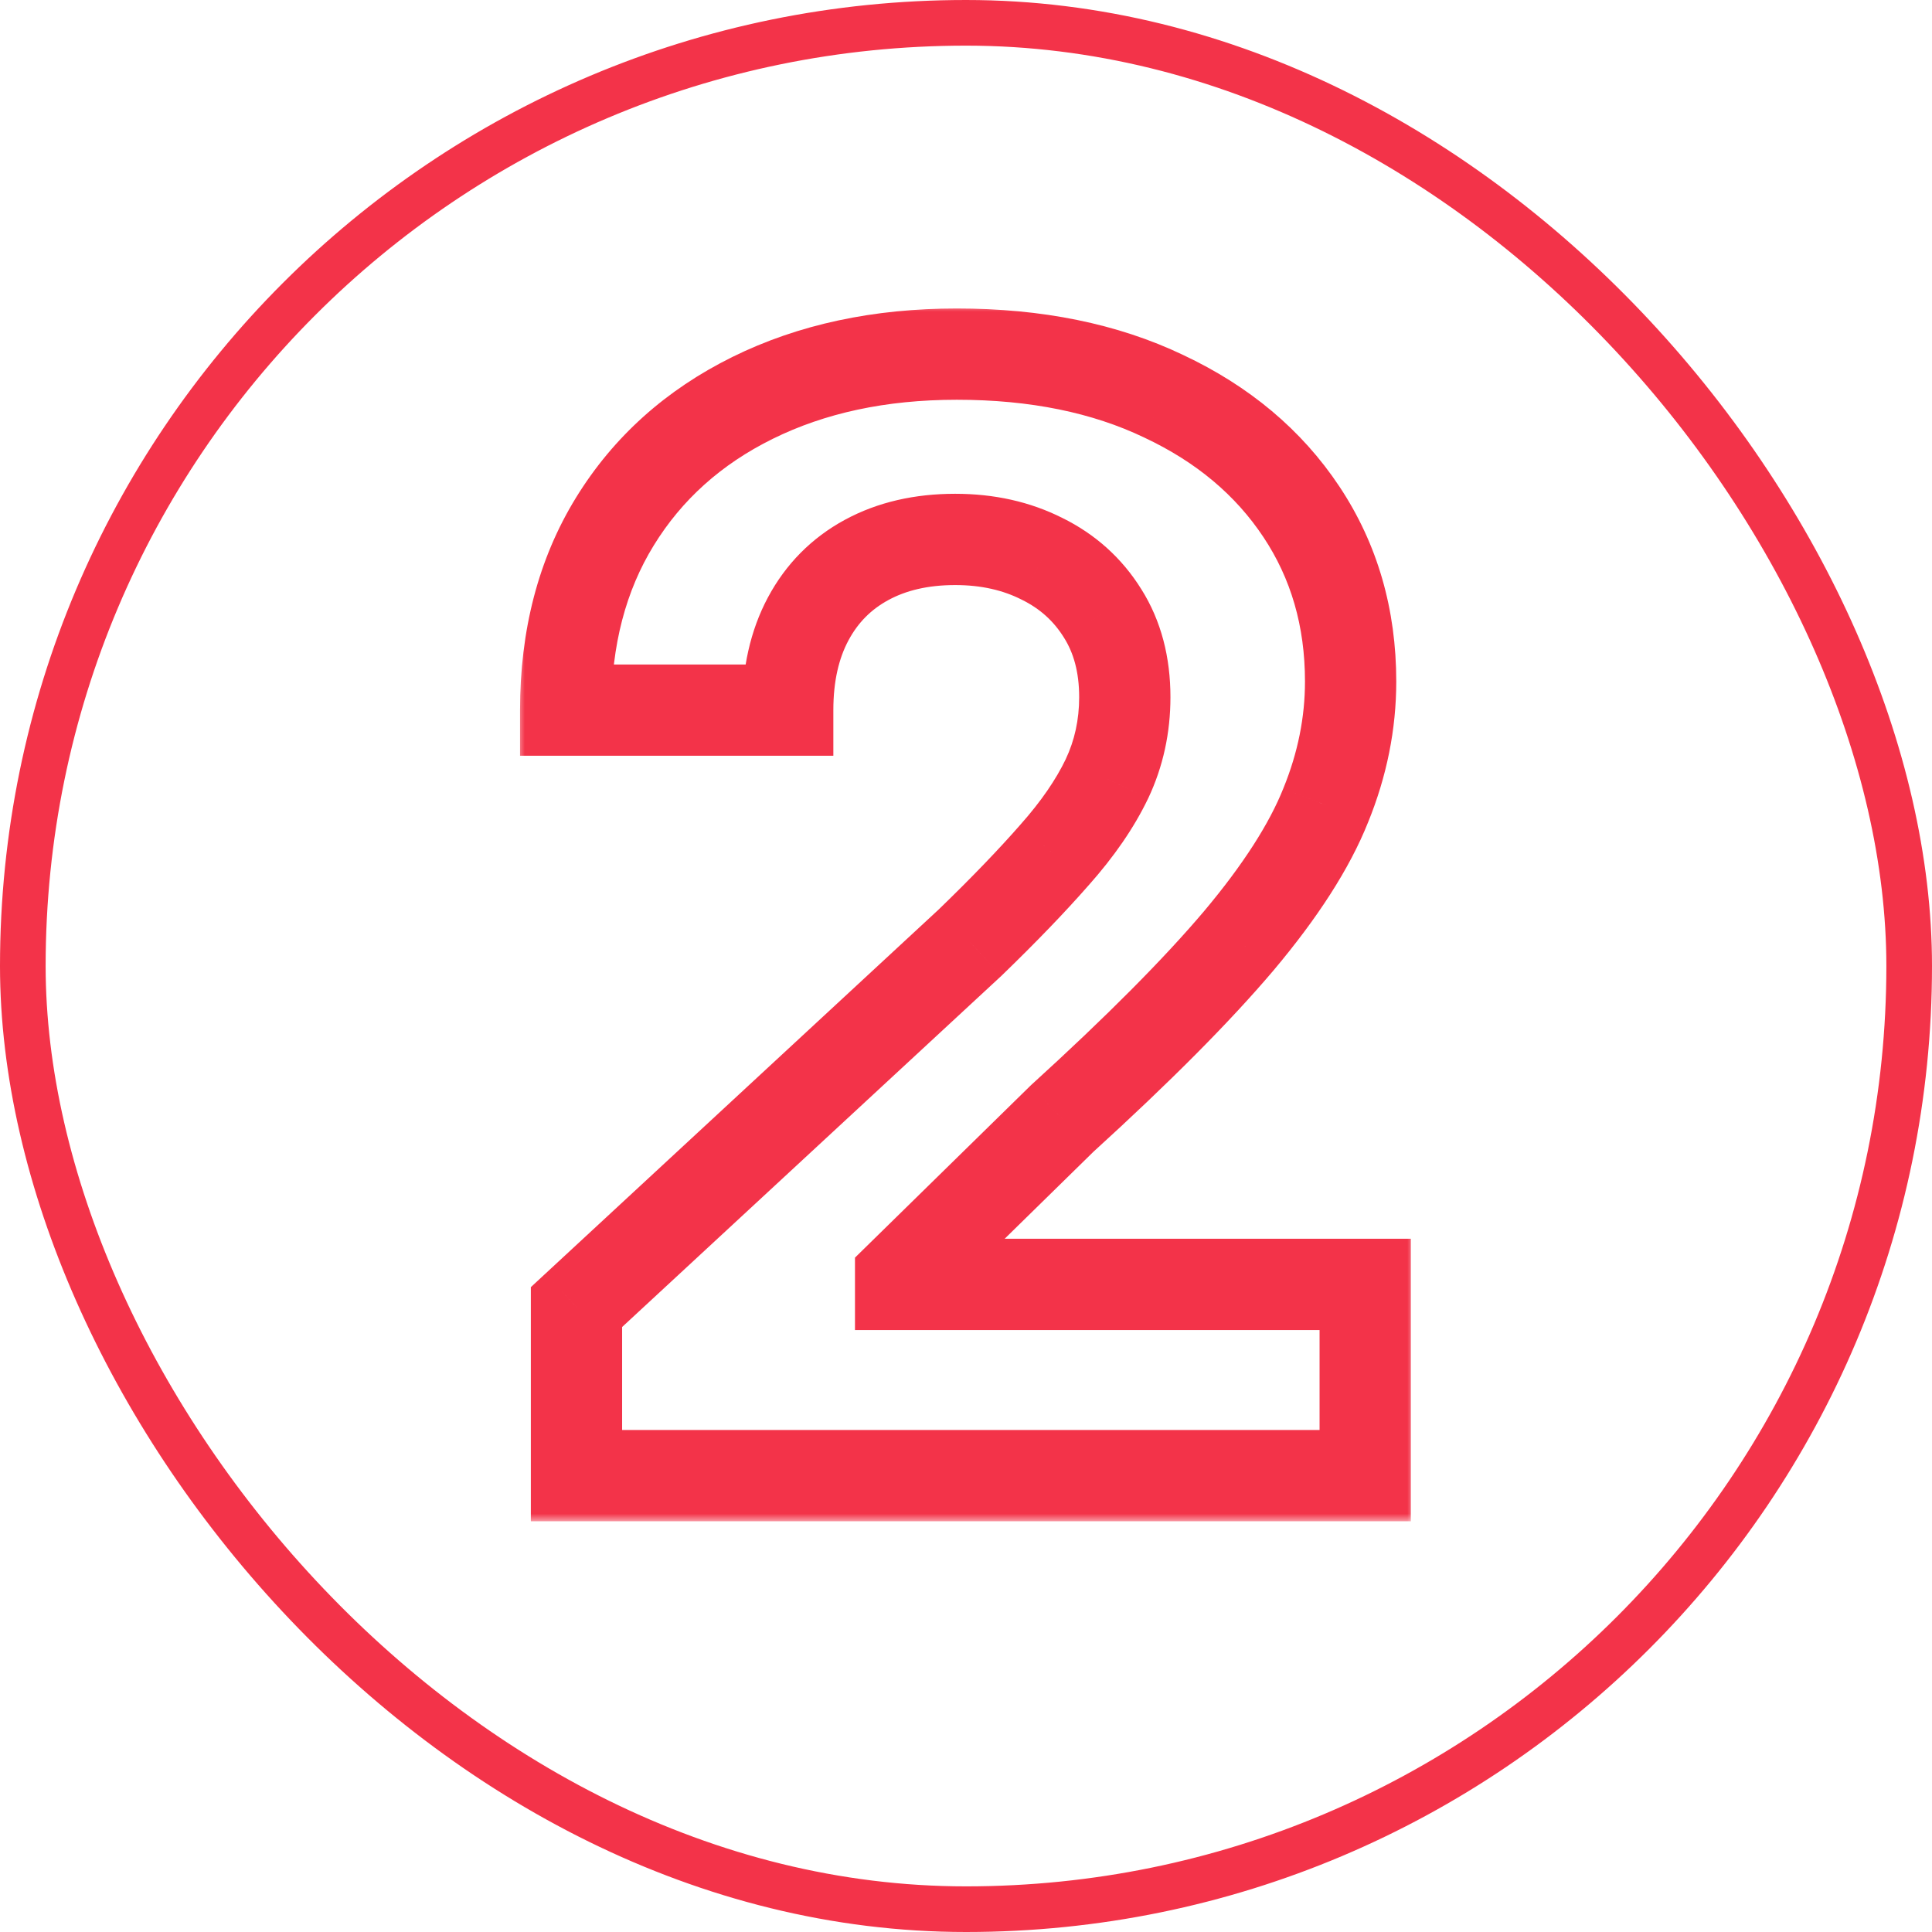 <svg width="127" height="127" viewBox="0 0 127 127" fill="none" xmlns="http://www.w3.org/2000/svg">
<rect x="1.5" y="1.5" width="124" height="124" rx="62" stroke="#F33349" stroke-width="3"/>
<mask id="path-2-outside-1_118_43" maskUnits="userSpaceOnUse" x="34" y="20" width="59" height="80" fill="black">
<rect fill="white" x="34" y="20" width="59" height="80"/>
<path d="M37.895 97V85.921L63.783 61.95C65.984 59.82 67.831 57.902 69.322 56.197C70.838 54.493 71.986 52.824 72.767 51.19C73.548 49.533 73.939 47.746 73.939 45.828C73.939 43.697 73.454 41.863 72.483 40.324C71.512 38.761 70.187 37.566 68.506 36.737C66.825 35.885 64.919 35.459 62.788 35.459C60.563 35.459 58.622 35.909 56.965 36.808C55.307 37.708 54.029 38.998 53.129 40.679C52.23 42.36 51.78 44.36 51.78 46.68H37.185C37.185 41.922 38.262 37.791 40.416 34.287C42.571 30.783 45.589 28.072 49.472 26.155C53.354 24.237 57.829 23.278 62.895 23.278C68.103 23.278 72.637 24.202 76.496 26.048C80.378 27.871 83.397 30.404 85.551 33.648C87.706 36.891 88.783 40.608 88.783 44.798C88.783 47.544 88.238 50.255 87.149 52.93C86.084 55.606 84.178 58.577 81.432 61.844C78.686 65.087 74.815 68.981 69.82 73.527L59.202 83.932V84.429H89.742V97H37.895Z"/>
</mask>
<path d="M37.895 97H34.895V100H37.895V97ZM37.895 85.921L35.857 83.719L34.895 84.61V85.921H37.895ZM63.783 61.95L65.821 64.152L65.845 64.129L65.869 64.106L63.783 61.95ZM69.322 56.197L67.08 54.204L67.072 54.213L67.065 54.222L69.322 56.197ZM72.767 51.19L75.473 52.485L75.477 52.477L75.481 52.47L72.767 51.19ZM72.483 40.324L69.935 41.907L69.94 41.916L69.946 41.924L72.483 40.324ZM68.506 36.737L67.149 39.413L67.164 39.421L67.179 39.428L68.506 36.737ZM53.129 40.679L55.774 42.095V42.095L53.129 40.679ZM51.78 46.68V49.68H54.78V46.68H51.78ZM37.185 46.68H34.185V49.68H37.185V46.68ZM40.416 34.287L42.972 35.858L40.416 34.287ZM49.472 26.155L48.143 23.465H48.143L49.472 26.155ZM76.496 26.048L75.201 28.754L75.211 28.759L75.221 28.764L76.496 26.048ZM85.551 33.648L83.052 35.308L85.551 33.648ZM87.149 52.93L84.371 51.799L84.366 51.81L84.362 51.821L87.149 52.93ZM81.432 61.844L83.721 63.782L83.728 63.774L81.432 61.844ZM69.82 73.527L67.8 71.308L67.76 71.346L67.72 71.384L69.82 73.527ZM59.202 83.932L57.102 81.789L56.202 82.671V83.932H59.202ZM59.202 84.429H56.202V87.429H59.202V84.429ZM89.742 84.429H92.742V81.429H89.742V84.429ZM89.742 97V100H92.742V97H89.742ZM40.895 97V85.921H34.895V97H40.895ZM39.933 88.122L65.821 64.152L61.744 59.749L35.857 83.719L39.933 88.122ZM65.869 64.106C68.111 61.936 70.019 59.957 71.58 58.173L67.065 54.222C65.643 55.847 63.858 57.703 61.696 59.794L65.869 64.106ZM71.565 58.191C73.221 56.328 74.544 54.427 75.473 52.485L70.061 49.896C69.427 51.22 68.455 52.658 67.08 54.204L71.565 58.191ZM75.481 52.47C76.459 50.394 76.939 48.167 76.939 45.828H70.939C70.939 47.325 70.637 48.673 70.053 49.911L75.481 52.47ZM76.939 45.828C76.939 43.23 76.342 40.818 75.02 38.723L69.946 41.924C70.565 42.907 70.939 44.165 70.939 45.828H76.939ZM75.031 38.741C73.759 36.693 72.006 35.118 69.832 34.046L67.179 39.428C68.367 40.014 69.266 40.83 69.935 41.907L75.031 38.741ZM69.862 34.062C67.709 32.97 65.328 32.459 62.788 32.459V38.459C64.51 38.459 65.941 38.8 67.149 39.413L69.862 34.062ZM62.788 32.459C60.153 32.459 57.703 32.994 55.533 34.172L58.396 39.445C59.541 38.823 60.973 38.459 62.788 38.459V32.459ZM55.533 34.172C53.355 35.354 51.657 37.072 50.484 39.263L55.774 42.095C56.401 40.925 57.26 40.062 58.396 39.445L55.533 34.172ZM50.484 39.263C49.306 41.465 48.78 43.972 48.78 46.68H54.78C54.78 44.748 55.153 43.255 55.774 42.095L50.484 39.263ZM51.78 43.68H37.185V49.68H51.78V43.68ZM40.185 46.68C40.185 42.388 41.151 38.819 42.972 35.858L37.861 32.716C35.373 36.762 34.185 41.456 34.185 46.68H40.185ZM42.972 35.858C44.815 32.861 47.396 30.526 50.8 28.845L48.143 23.465C43.782 25.619 40.327 28.705 37.861 32.716L42.972 35.858ZM50.8 28.845C54.205 27.163 58.211 26.278 62.895 26.278V20.278C57.446 20.278 52.504 21.311 48.143 23.465L50.8 28.845ZM62.895 26.278C67.751 26.278 71.825 27.139 75.201 28.754L77.791 23.342C73.449 21.265 68.456 20.278 62.895 20.278V26.278ZM75.221 28.764C78.659 30.378 81.232 32.567 83.052 35.308L88.05 31.988C85.562 28.242 82.098 25.364 77.771 23.333L75.221 28.764ZM83.052 35.308C84.855 38.021 85.783 41.151 85.783 44.798H91.783C91.783 40.065 90.556 35.761 88.05 31.988L83.052 35.308ZM85.783 44.798C85.783 47.137 85.321 49.464 84.371 51.799L89.928 54.062C91.155 51.046 91.783 47.952 91.783 44.798H85.783ZM84.362 51.821C83.458 54.091 81.765 56.785 79.135 59.913L83.728 63.774C86.591 60.368 88.71 57.12 89.936 54.04L84.362 51.821ZM79.142 59.905C76.514 63.009 72.749 66.806 67.8 71.308L71.839 75.746C76.881 71.157 80.857 67.165 83.721 63.782L79.142 59.905ZM67.72 71.384L57.102 81.789L61.301 86.075L71.919 75.67L67.72 71.384ZM56.202 83.932V84.429H62.202V83.932H56.202ZM59.202 87.429H89.742V81.429H59.202V87.429ZM86.742 84.429V97H92.742V84.429H86.742ZM89.742 94H37.895V100H89.742V94Z" fill="#F33349" mask="url(#path-2-outside-1_118_43)"/>
</svg>
